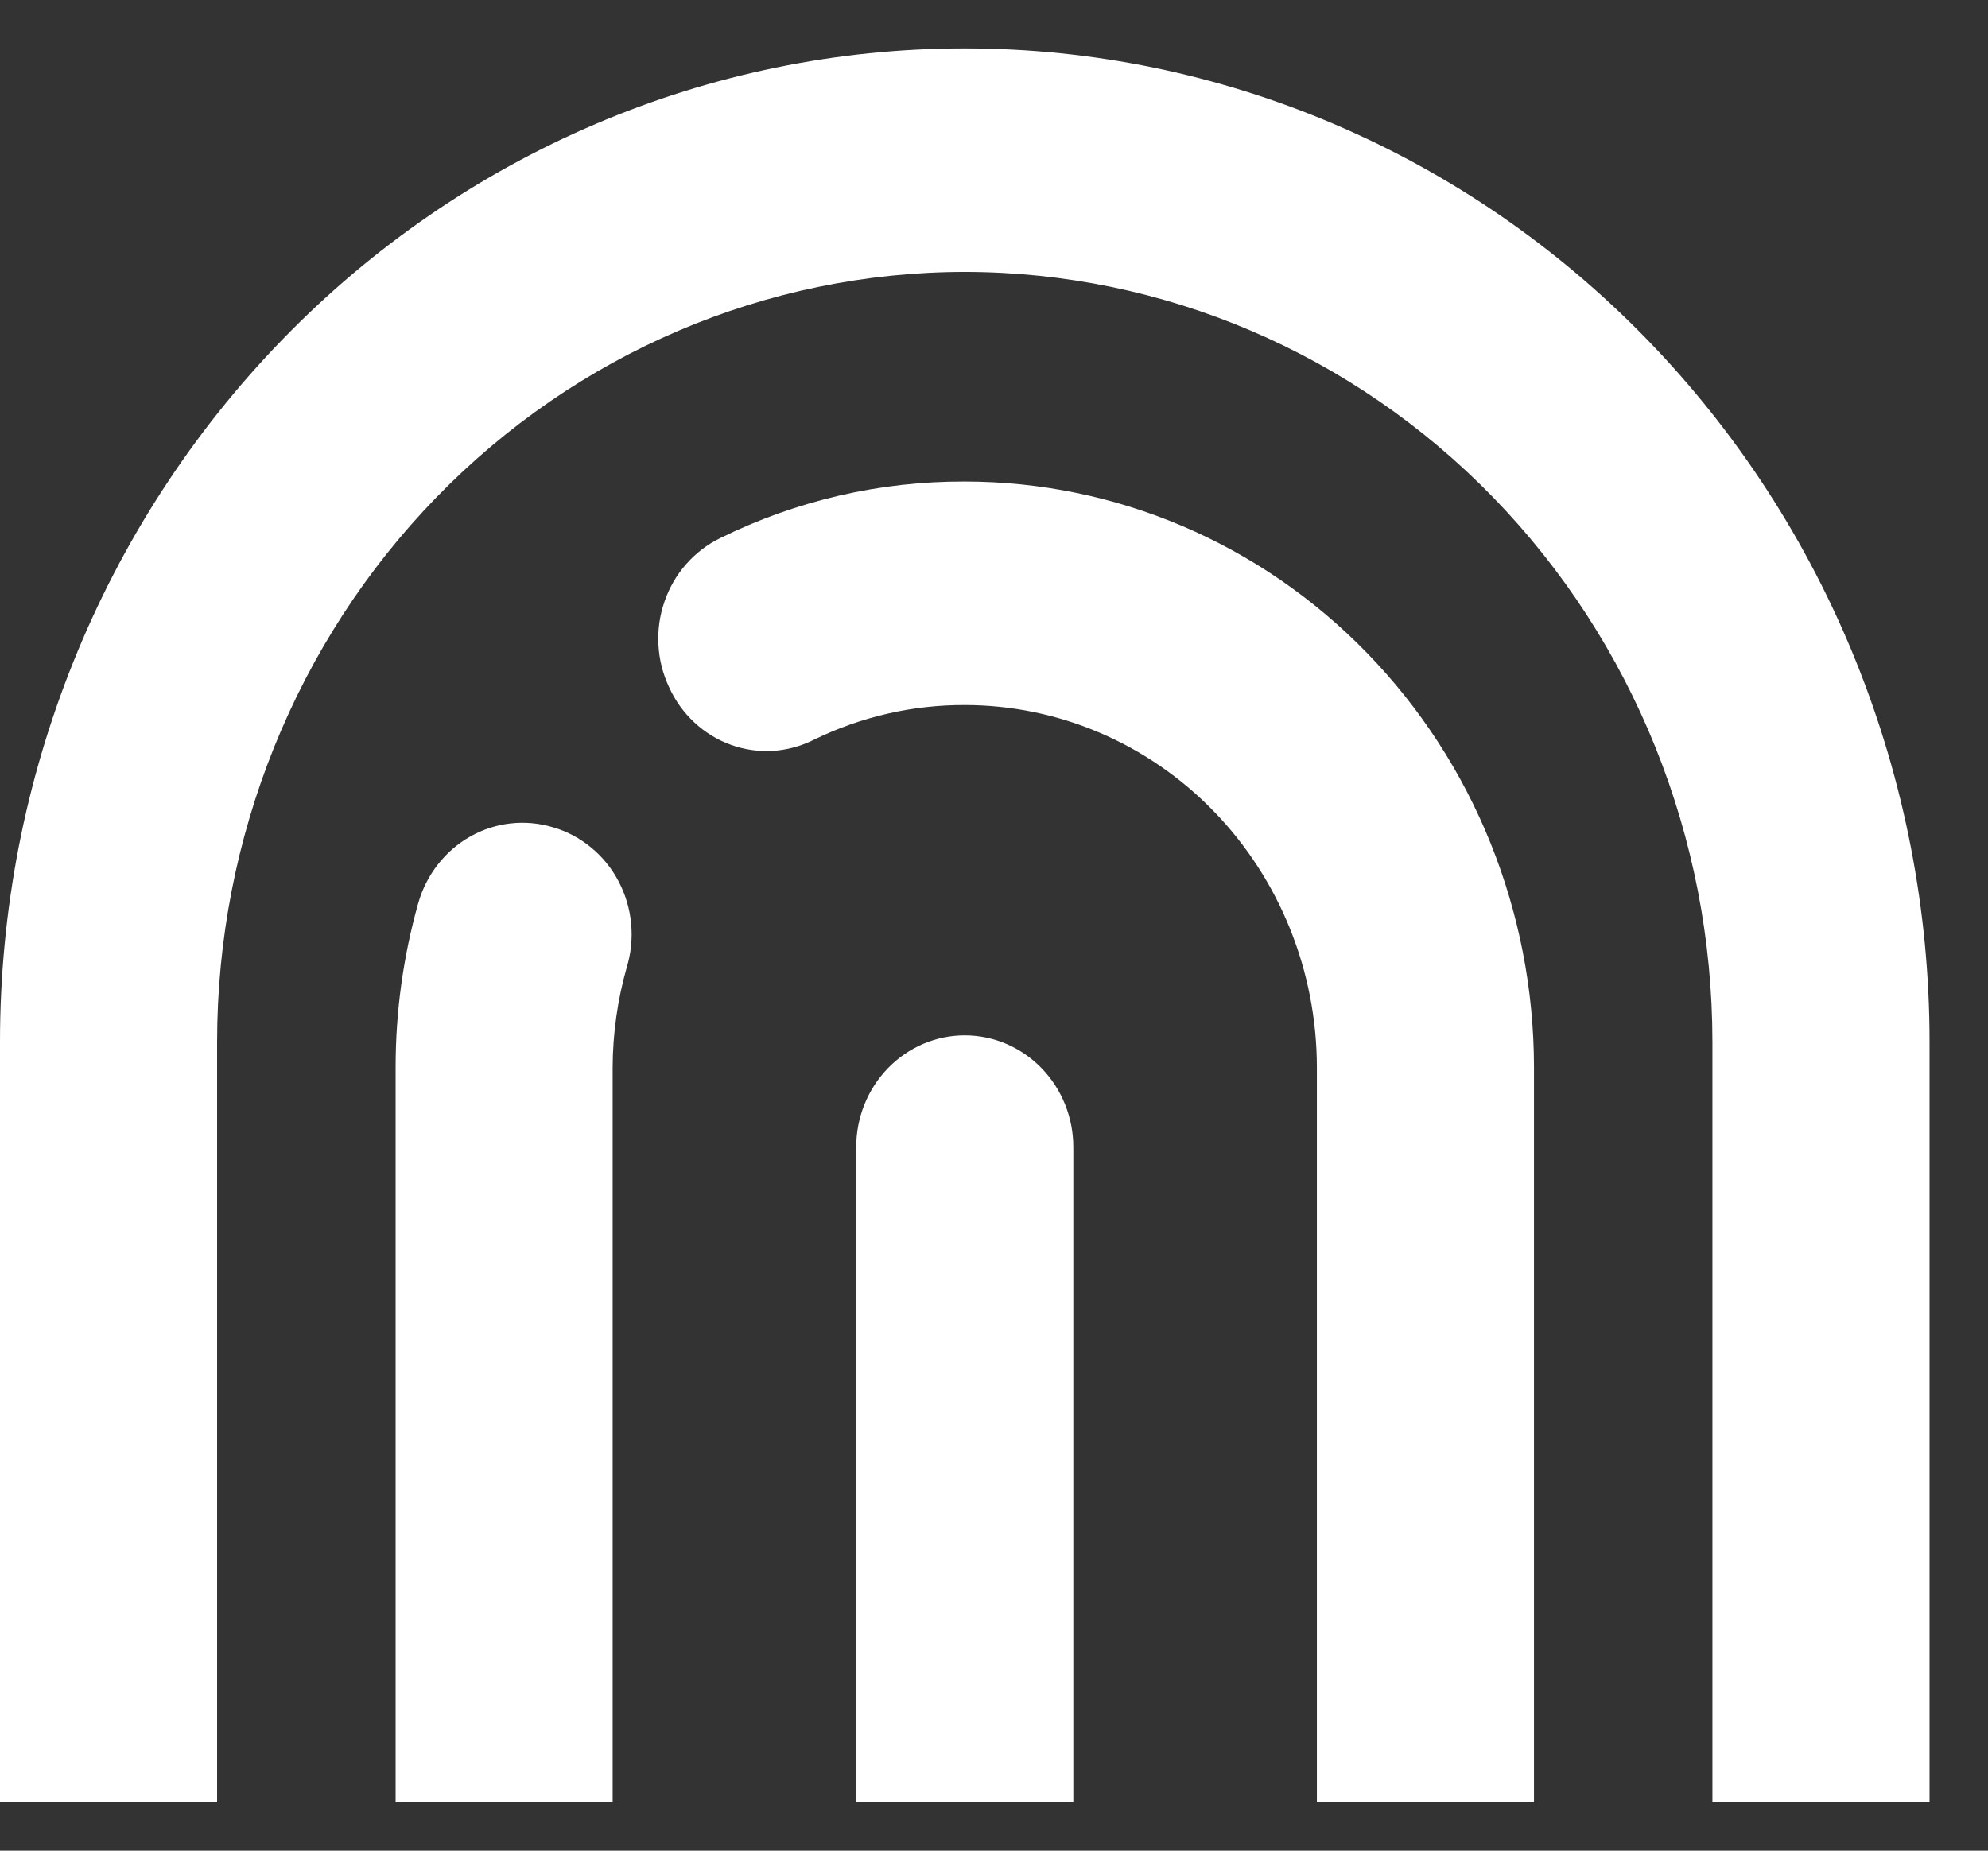 <svg width="29" height="27" viewBox="0 0 29 27" fill="none" xmlns="http://www.w3.org/2000/svg">
<rect x="0" y="0" width="29" height="27" fill="#333333" stroke="none"/>
<g clip-path="url(#clip0_224_231)">
<path d="M14.073 0.706C10.341 0.706 6.761 2.233 4.122 4.951C1.483 7.669 0 11.355 0 15.199V26.294H3.167V15.199C3.168 12.221 4.318 9.365 6.363 7.259C8.408 5.153 11.181 3.969 14.073 3.967C16.966 3.969 19.739 5.153 21.784 7.259C23.829 9.365 24.979 12.221 24.98 15.199V26.294H28.147V15.199C28.147 11.355 26.664 7.669 24.025 4.951C21.386 2.233 17.806 0.706 14.073 0.706Z" fill="white"/>
<path d="M8.065 12.069C7.661 11.948 7.228 11.996 6.86 12.204C6.492 12.412 6.219 12.762 6.101 13.177C5.882 13.955 5.771 14.76 5.771 15.569V26.294H8.937V15.569C8.939 15.078 9.008 14.591 9.141 14.119C9.205 13.912 9.227 13.694 9.207 13.477C9.187 13.261 9.125 13.051 9.024 12.859C8.924 12.668 8.787 12.499 8.622 12.364C8.457 12.228 8.268 12.127 8.065 12.069Z" fill="white"/>
<path d="M14.073 7.025C12.839 7.02 11.619 7.302 10.505 7.851C10.317 7.943 10.149 8.072 10.009 8.231C9.869 8.39 9.762 8.576 9.693 8.778C9.623 8.98 9.593 9.194 9.605 9.408C9.616 9.623 9.669 9.832 9.76 10.025C9.848 10.22 9.973 10.394 10.127 10.538C10.281 10.682 10.462 10.794 10.659 10.865C10.855 10.937 11.064 10.967 11.272 10.955C11.48 10.942 11.683 10.887 11.871 10.793C12.561 10.456 13.316 10.282 14.08 10.286C15.44 10.288 16.744 10.845 17.705 11.835C18.667 12.826 19.208 14.168 19.21 15.569V26.294H22.377V15.569C22.375 13.302 21.499 11.129 19.942 9.527C18.385 7.925 16.274 7.025 14.073 7.025Z" fill="white"/>
<path d="M14.073 15.105C13.654 15.105 13.251 15.277 12.954 15.583C12.657 15.889 12.49 16.303 12.49 16.736V26.294H15.657V16.736C15.657 16.303 15.49 15.889 15.193 15.583C14.896 15.277 14.493 15.105 14.073 15.105Z" fill="white"/>
</g>
<defs>
<clipPath id="clip0_224_231">
<rect width="28.147" height="25.588" fill="white" transform="translate(0 0.706)"/>
</clipPath>
</defs>
</svg>
